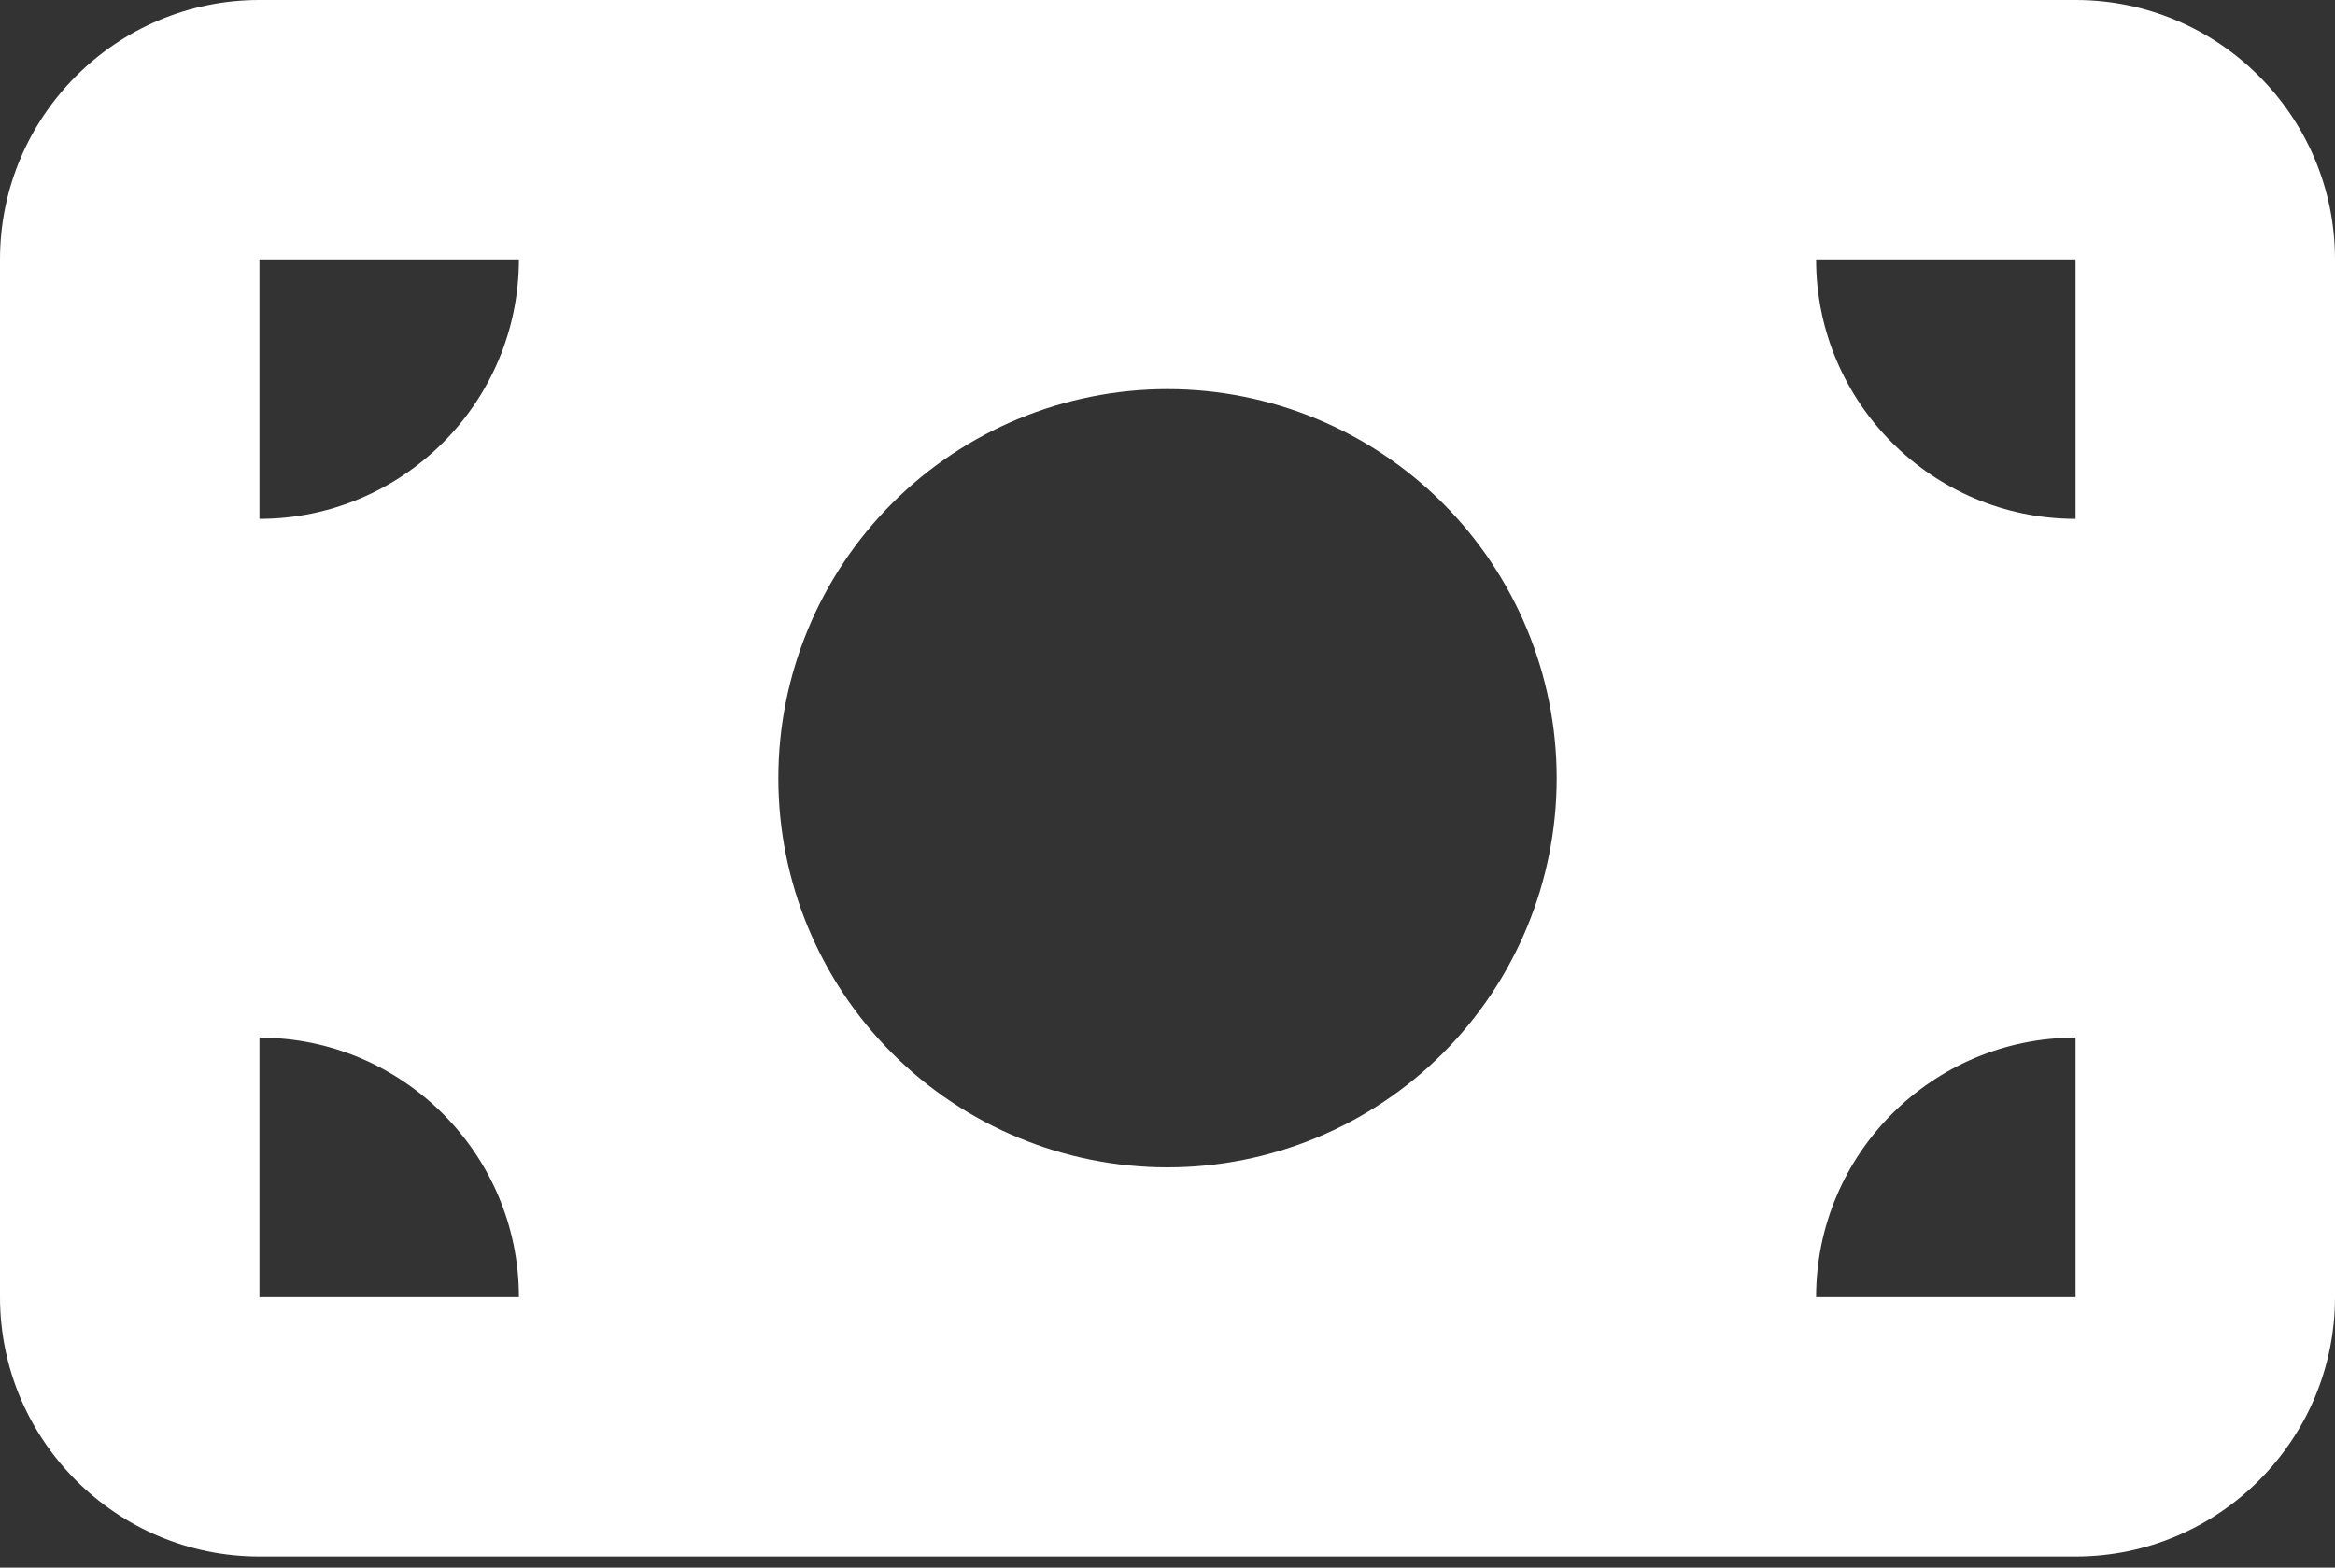 <svg width="70" height="47" viewBox="0 0 70 47" fill="none" xmlns="http://www.w3.org/2000/svg">
<rect x="0" y="0" width="70" height="47" fill="#333333" stroke="none"/>
<path d="M7.778 0C3.488 0 0 3.488 0 7.778V38.889C0 43.179 3.488 46.667 7.778 46.667H62.222C66.512 46.667 70 43.179 70 38.889V7.778C70 3.488 66.512 0 62.222 0H7.778ZM15.556 38.889H7.778V31.111C12.068 31.111 15.556 34.599 15.556 38.889ZM7.778 15.556V7.778H15.556C15.556 12.068 12.068 15.556 7.778 15.556ZM54.444 38.889C54.444 34.599 57.932 31.111 62.222 31.111V38.889H54.444ZM62.222 15.556C57.932 15.556 54.444 12.068 54.444 7.778H62.222V15.556ZM35 11.667C38.094 11.667 41.062 12.896 43.25 15.084C45.438 17.272 46.667 20.239 46.667 23.333C46.667 26.427 45.438 29.395 43.25 31.583C41.062 33.771 38.094 35 35 35C31.906 35 28.938 33.771 26.75 31.583C24.562 29.395 23.333 26.427 23.333 23.333C23.333 20.239 24.562 17.272 26.75 15.084C28.938 12.896 31.906 11.667 35 11.667Z" fill="white"/>
</svg>
